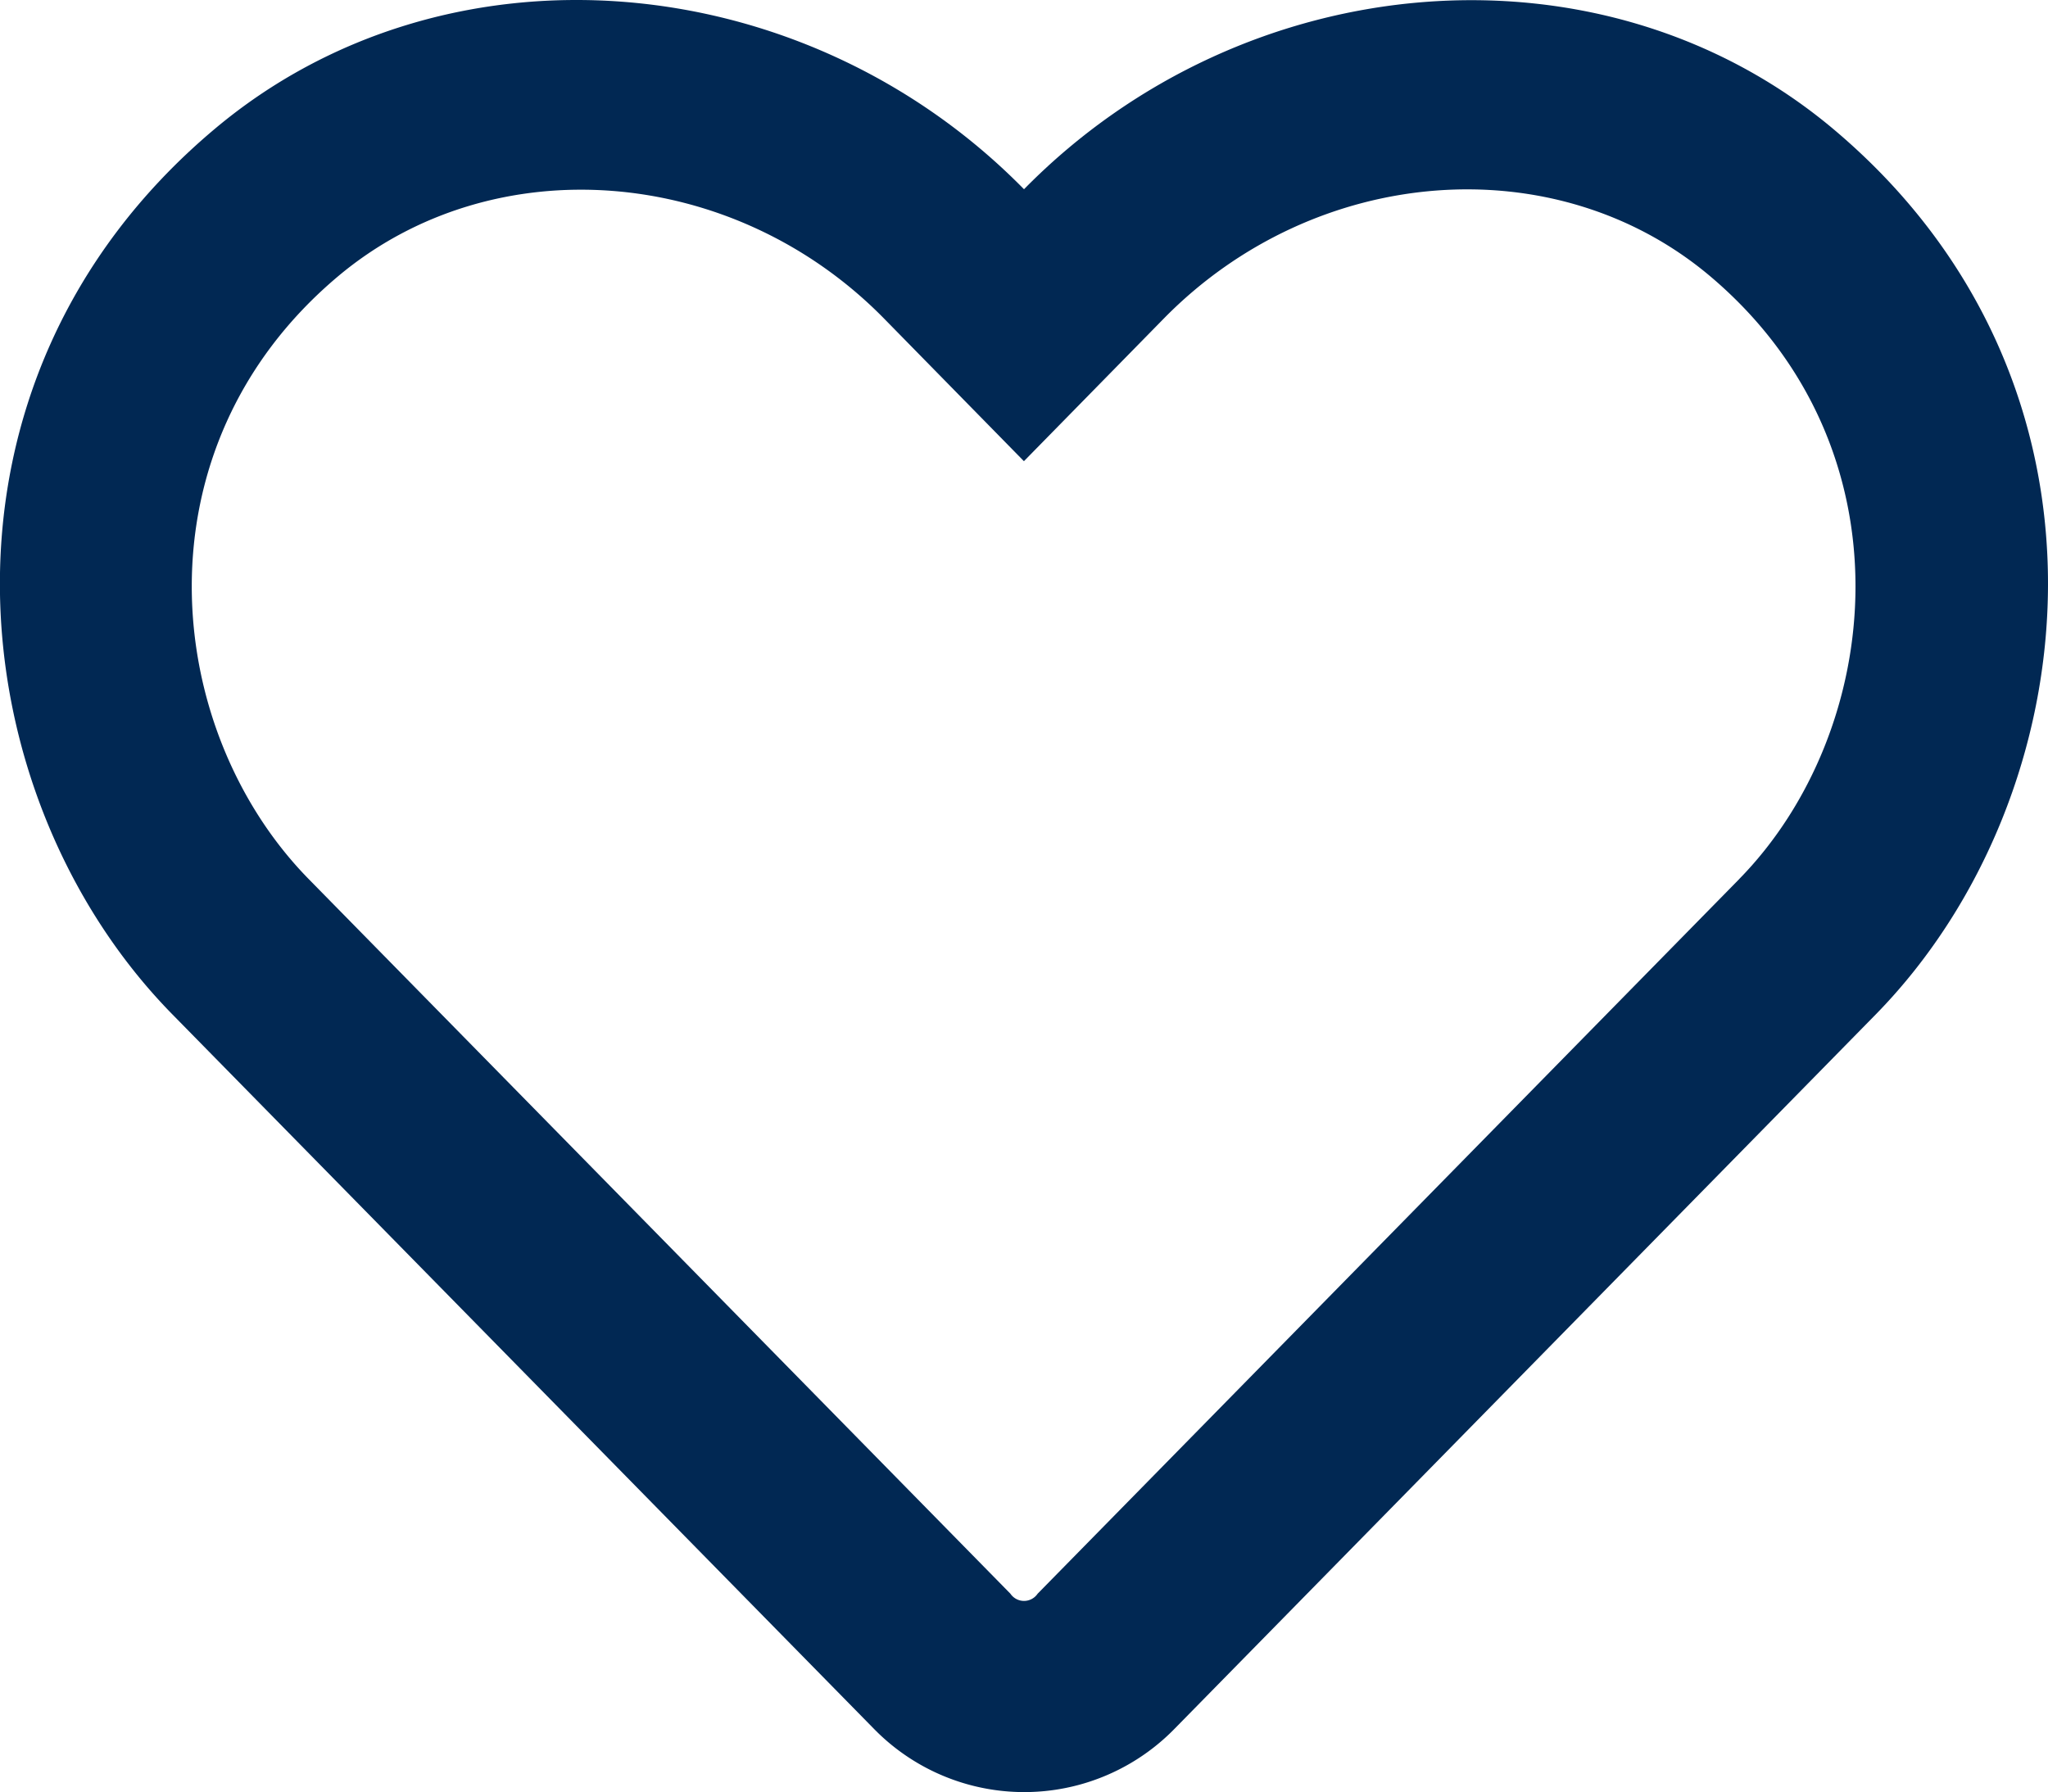 <svg xmlns="http://www.w3.org/2000/svg" width="104.151" height="91.157" viewBox="0 0 104.151 91.157">
  <path id="heart-regular" d="M93.248,38.553c-11.758-9.886-29.923-8.4-41.172,3.051C40.826,30.152,22.661,28.646,10.9,38.553c-15.3,12.877-13.06,33.87-2.156,45L44.427,119.9a10.684,10.684,0,0,0,15.3.02L95.4,83.57C106.287,72.443,108.566,51.45,93.248,38.553Zm-4.8,38.141-35.68,36.351a.836.836,0,0,1-1.383,0L15.7,76.694c-7.425-7.567-8.93-21.888,1.485-30.655,7.913-6.652,20.118-5.655,27.767,2.136l7.12,7.262,7.12-7.262c7.689-7.832,19.895-8.788,27.767-2.156,10.395,8.767,8.849,23.17,1.485,30.676Z" transform="translate(0 -31.978)" fill="#012853"/>
</svg>
